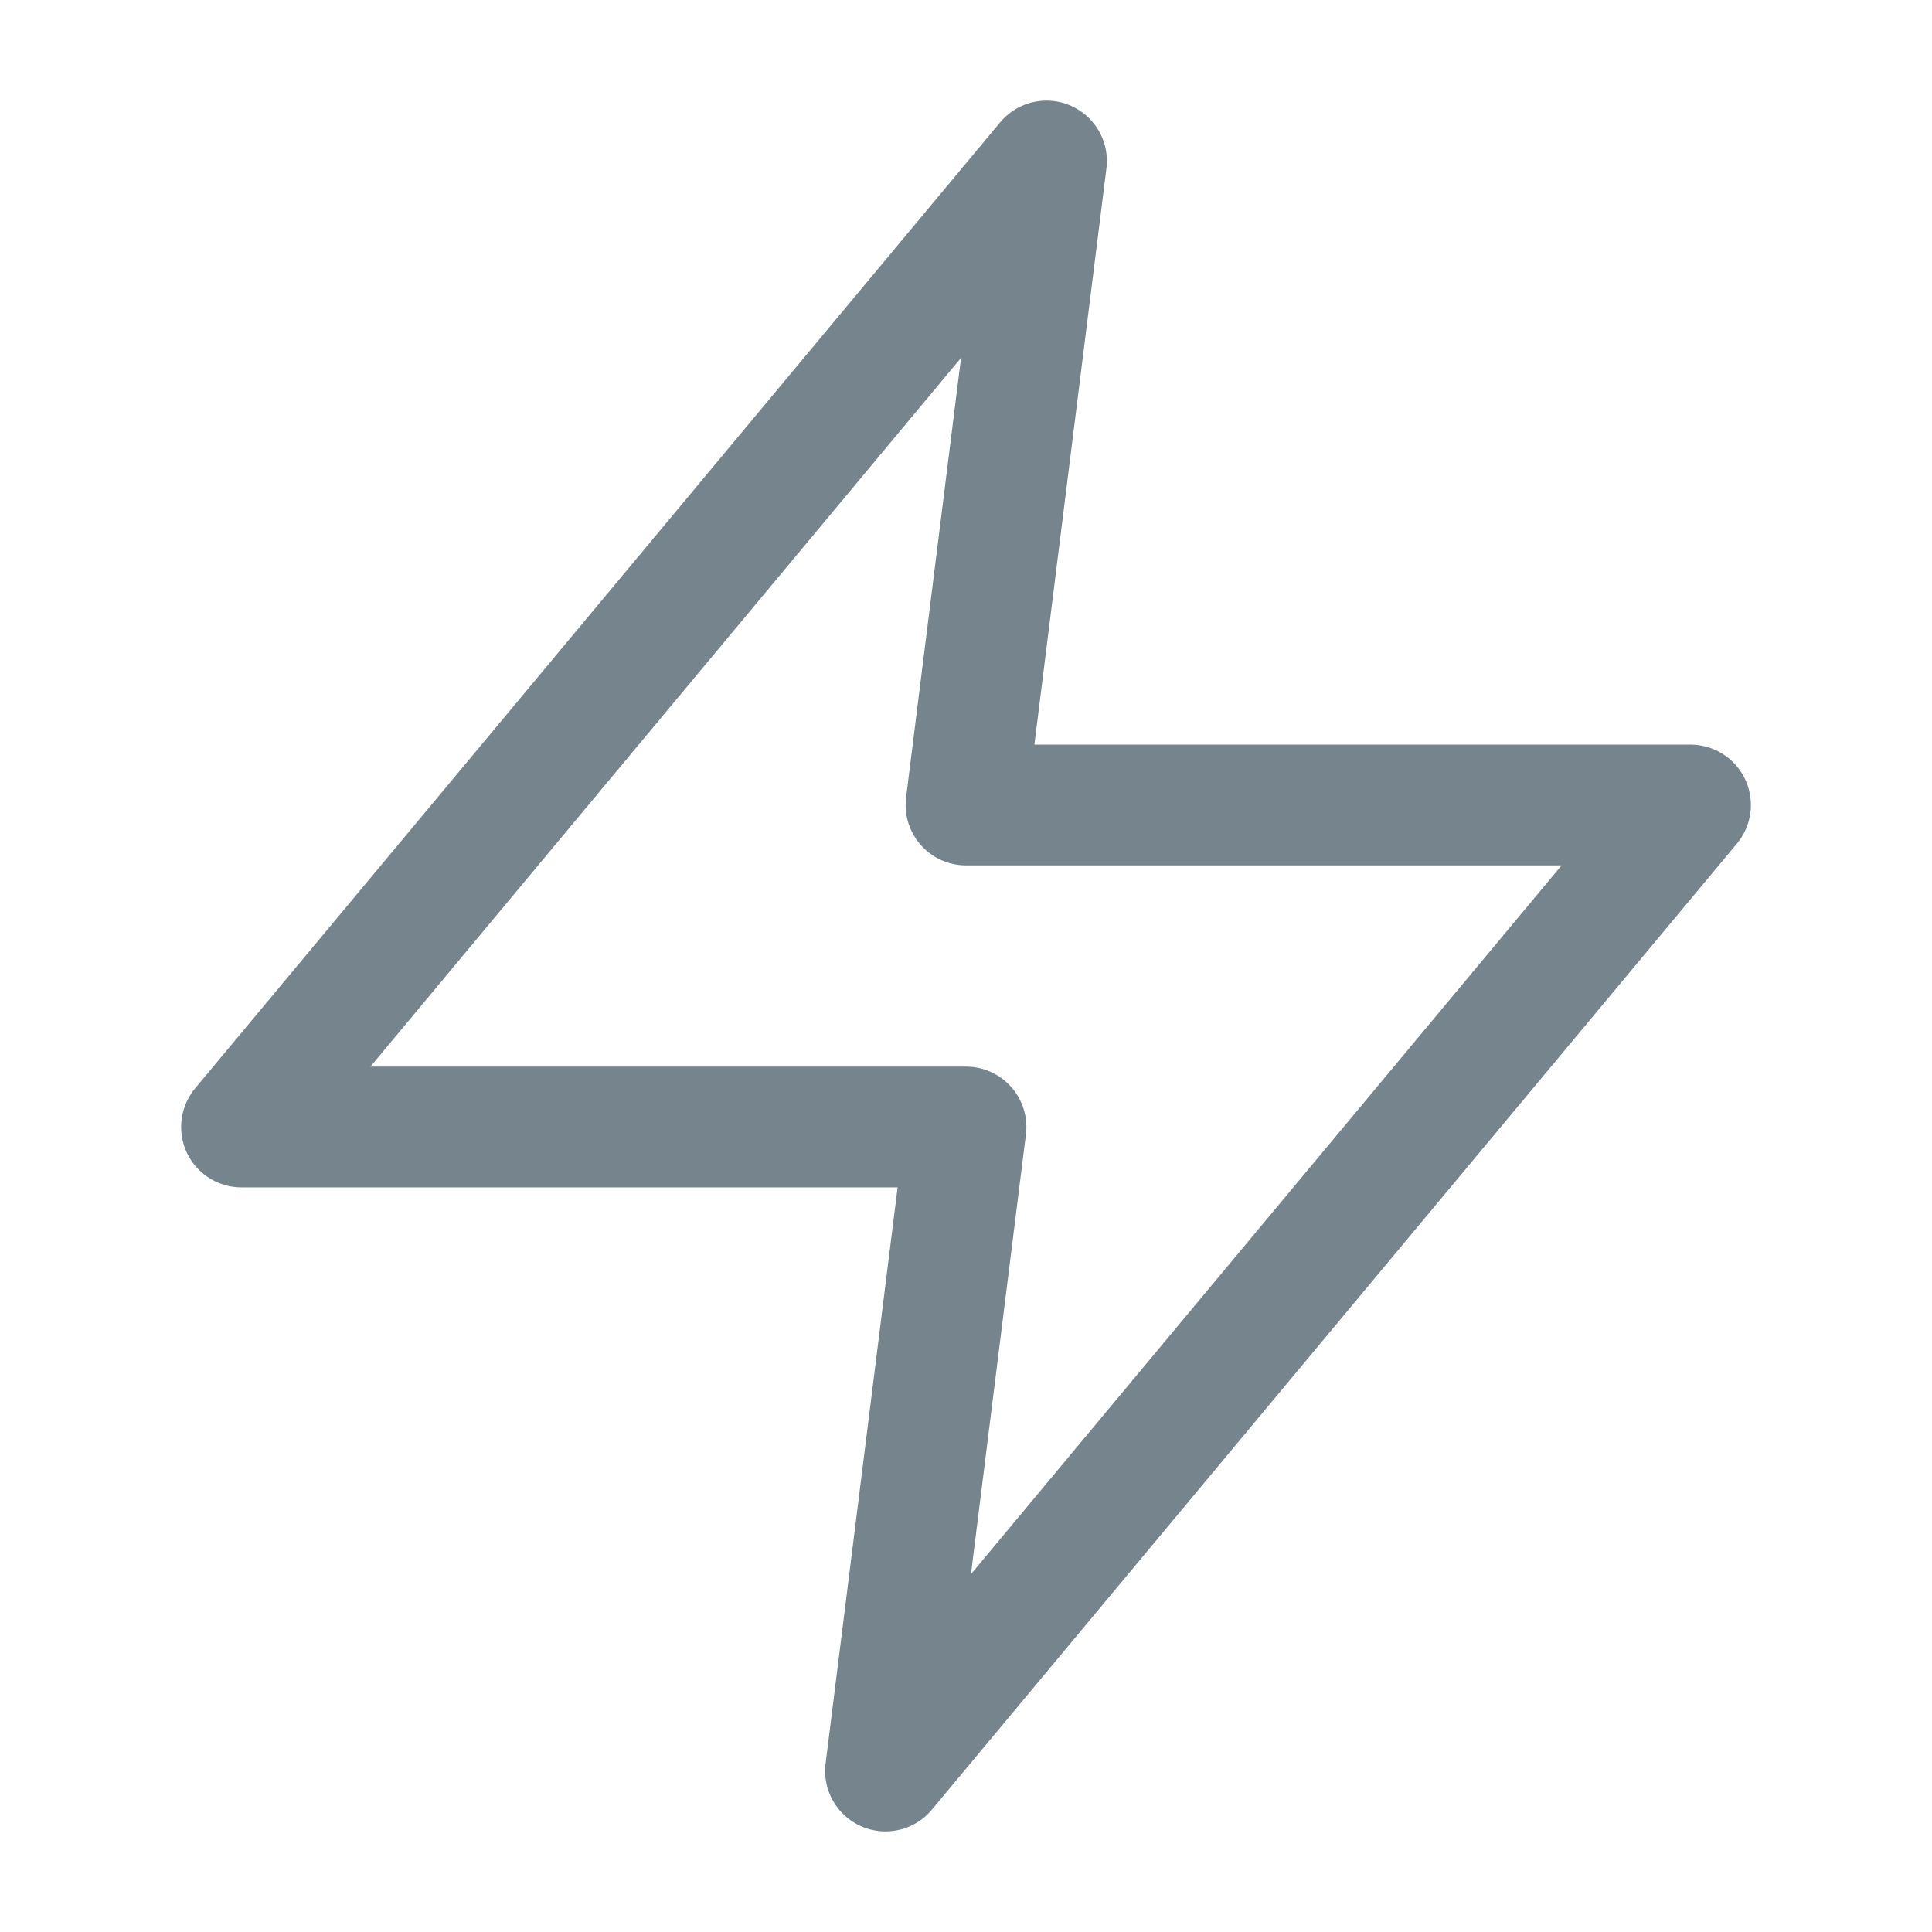 <svg xmlns="http://www.w3.org/2000/svg" width="24" height="24" viewBox="0 0 24 24" fill="none" stroke="#76848D" stroke-width="1.5" stroke-linecap="round" stroke-linejoin="round" class="feather feather-zap"><polygon points="13 2 3 14 12 14 11 22 21 10 12 10 13 2"></polygon></svg>